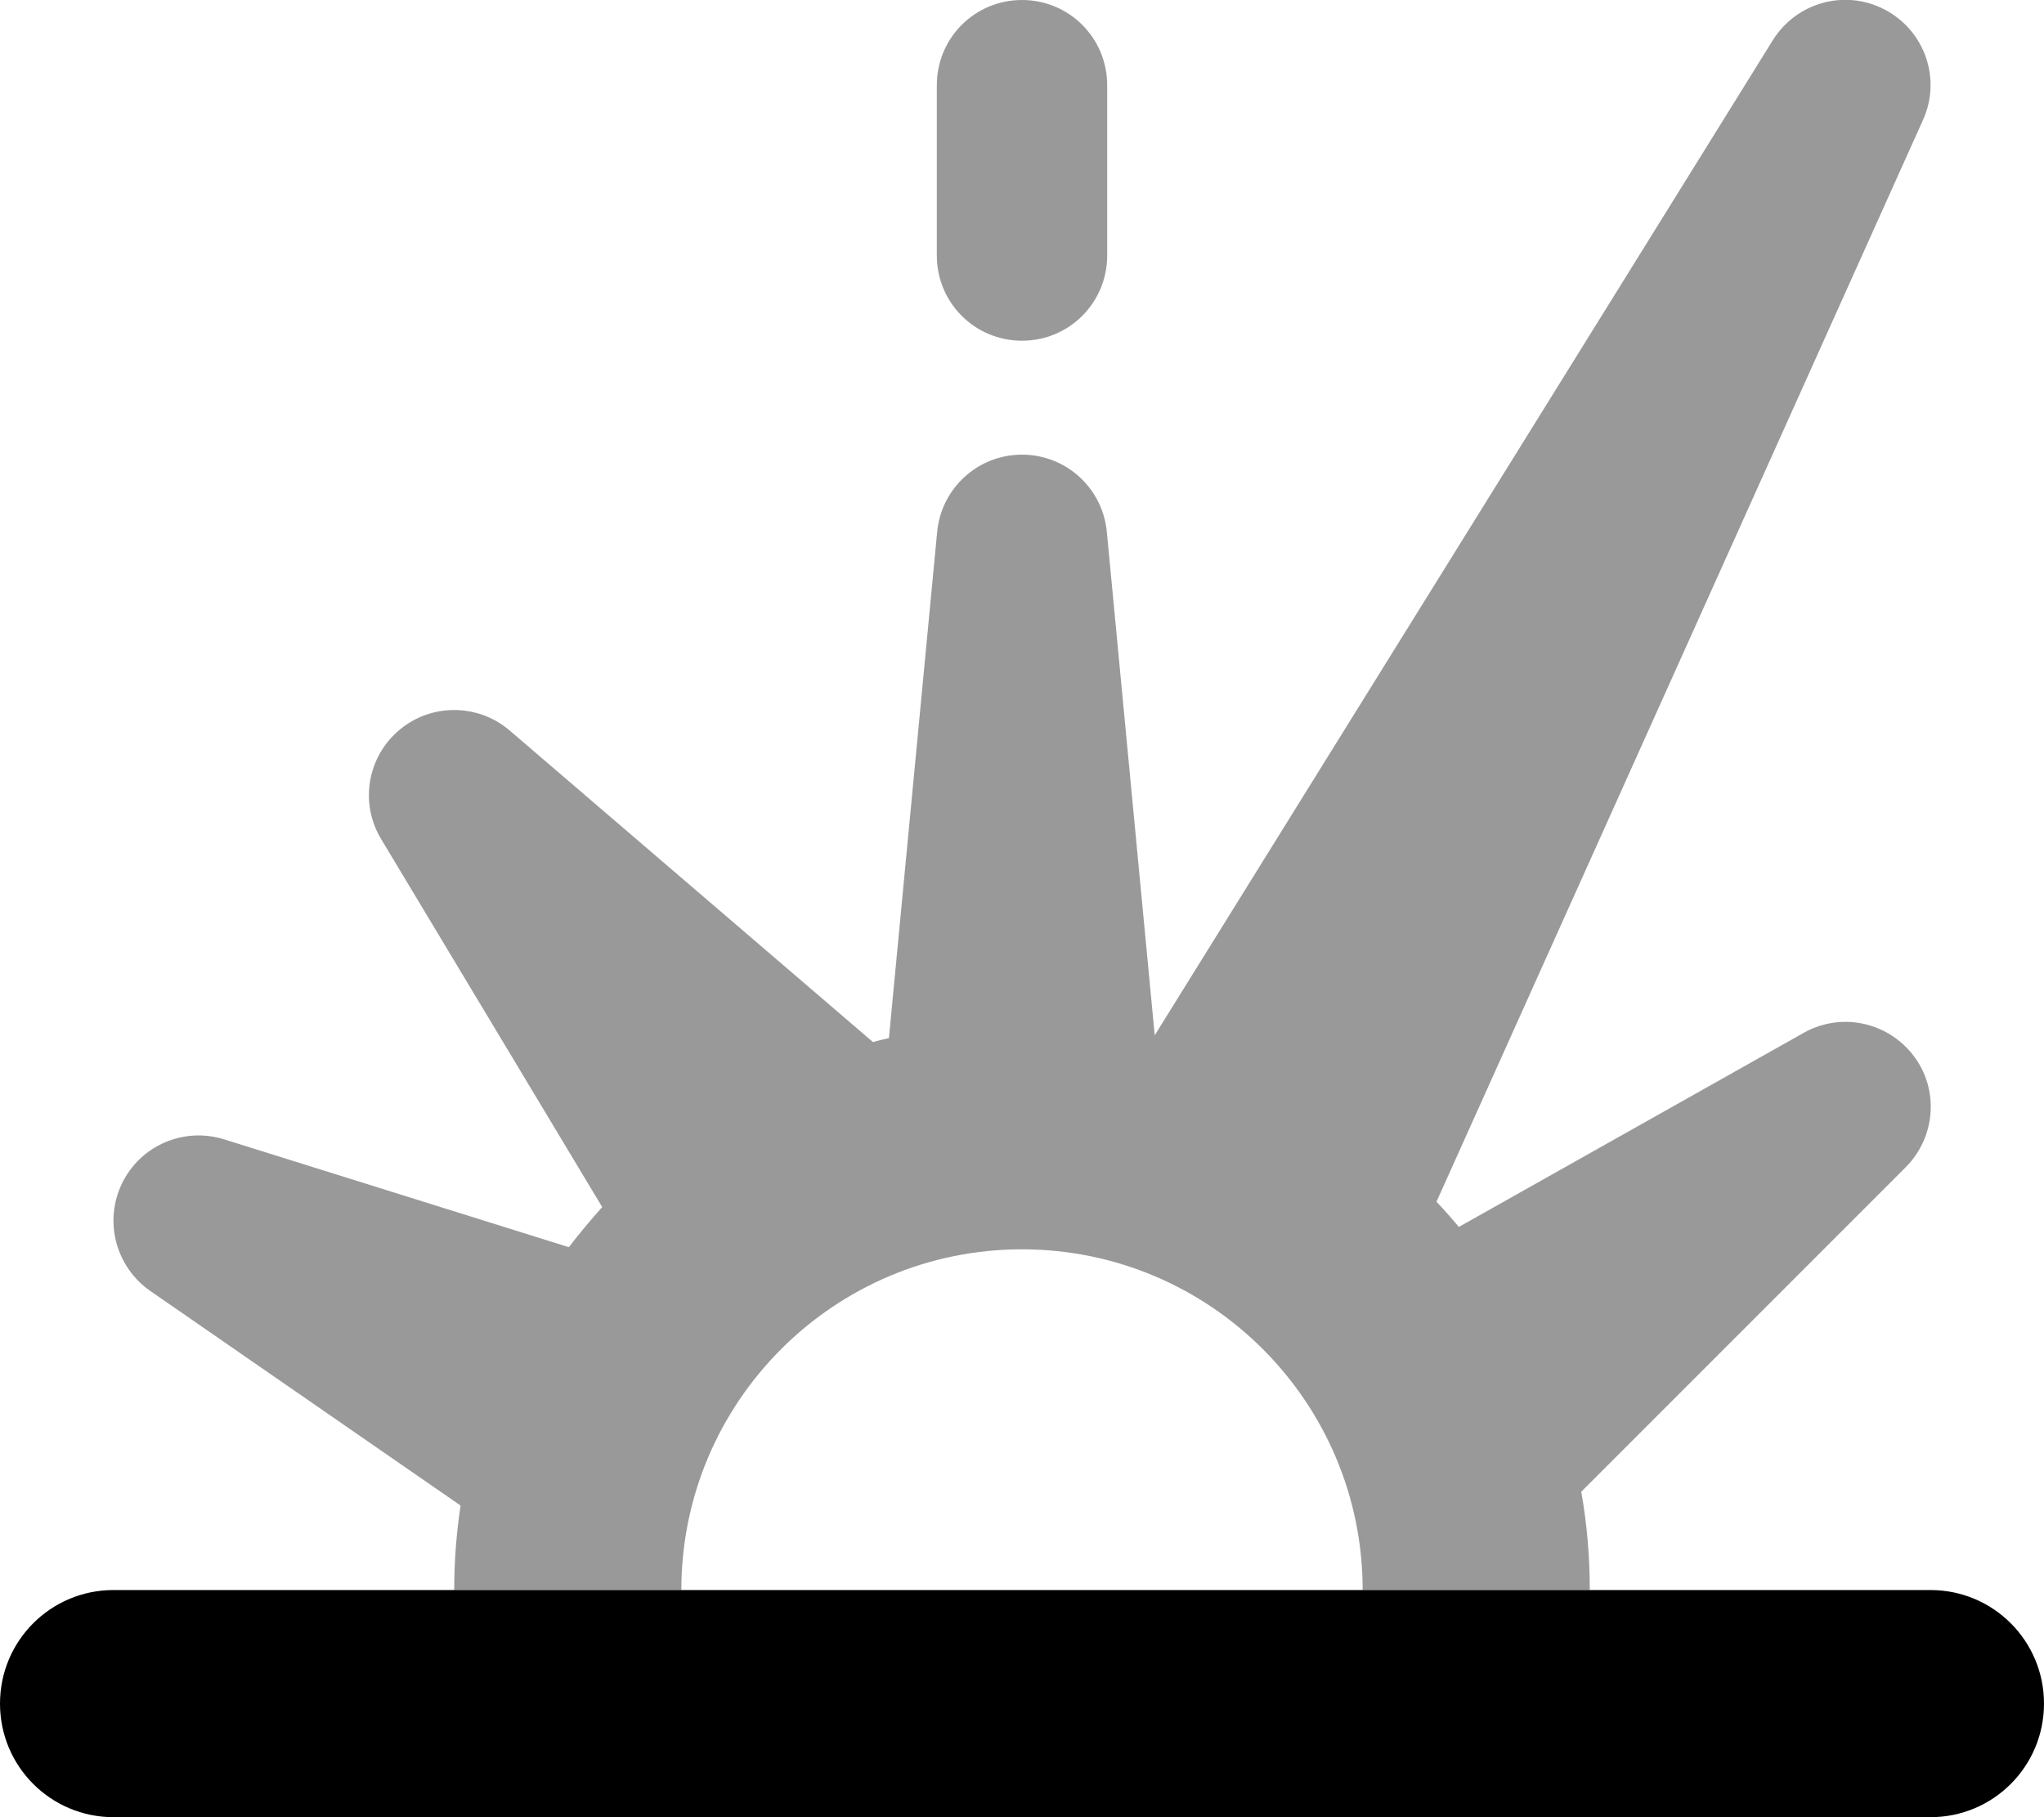 <svg xmlns="http://www.w3.org/2000/svg" viewBox="0 0 576 512"><!--! Font Awesome Pro 6.5.1 by @fontawesome - https://fontawesome.com License - https://fontawesome.com/license (Commercial License) Copyright 2023 Fonticons, Inc. --><defs><style>.fa-secondary{opacity:.4}</style></defs><path class="fa-secondary" d="M499.6 11.3c6.7-10.7 20.5-14.5 31.7-8.5s15.8 19.5 10.6 31L404.8 338.6c2.2 2.3 4.3 4.7 6.3 7.1l97.2-54.7c10.5-5.9 23.6-3.1 30.9 6.4s6.3 23-2.2 31.5l-91.4 91.4c1.6 9 2.4 18.2 2.4 27.7H384c0-53-43-96-96-96s-96 43-96 96H128c0-8.1 .6-16 1.8-23.8L42.3 363.7c-9.7-6.8-13.1-19.6-7.9-30.3s17.4-15.9 28.7-12.4l97.2 30.4c3-3.9 6.1-7.6 9.4-11.3L107.4 236.4c-6.1-10.1-3.9-23.1 5.1-30.7s22.2-7.5 31.1 .1L246 293.6c1.5-.4 3-.8 4.5-1.1l13.6-142.7c1.2-12.3 11.5-21.7 23.9-21.7s22.7 9.4 23.9 21.7l13.5 141.9L499.6 11.3zM288 0c13.3 0 24 10.7 24 24V72c0 13.3-10.7 24-24 24s-24-10.7-24-24V24c0-13.3 10.7-24 24-24z"/><path class="fa-primary" d="M0 480c0-17.7 14.3-32 32-32H544c17.7 0 32 14.3 32 32s-14.3 32-32 32H32c-17.7 0-32-14.3-32-32z"/></svg>